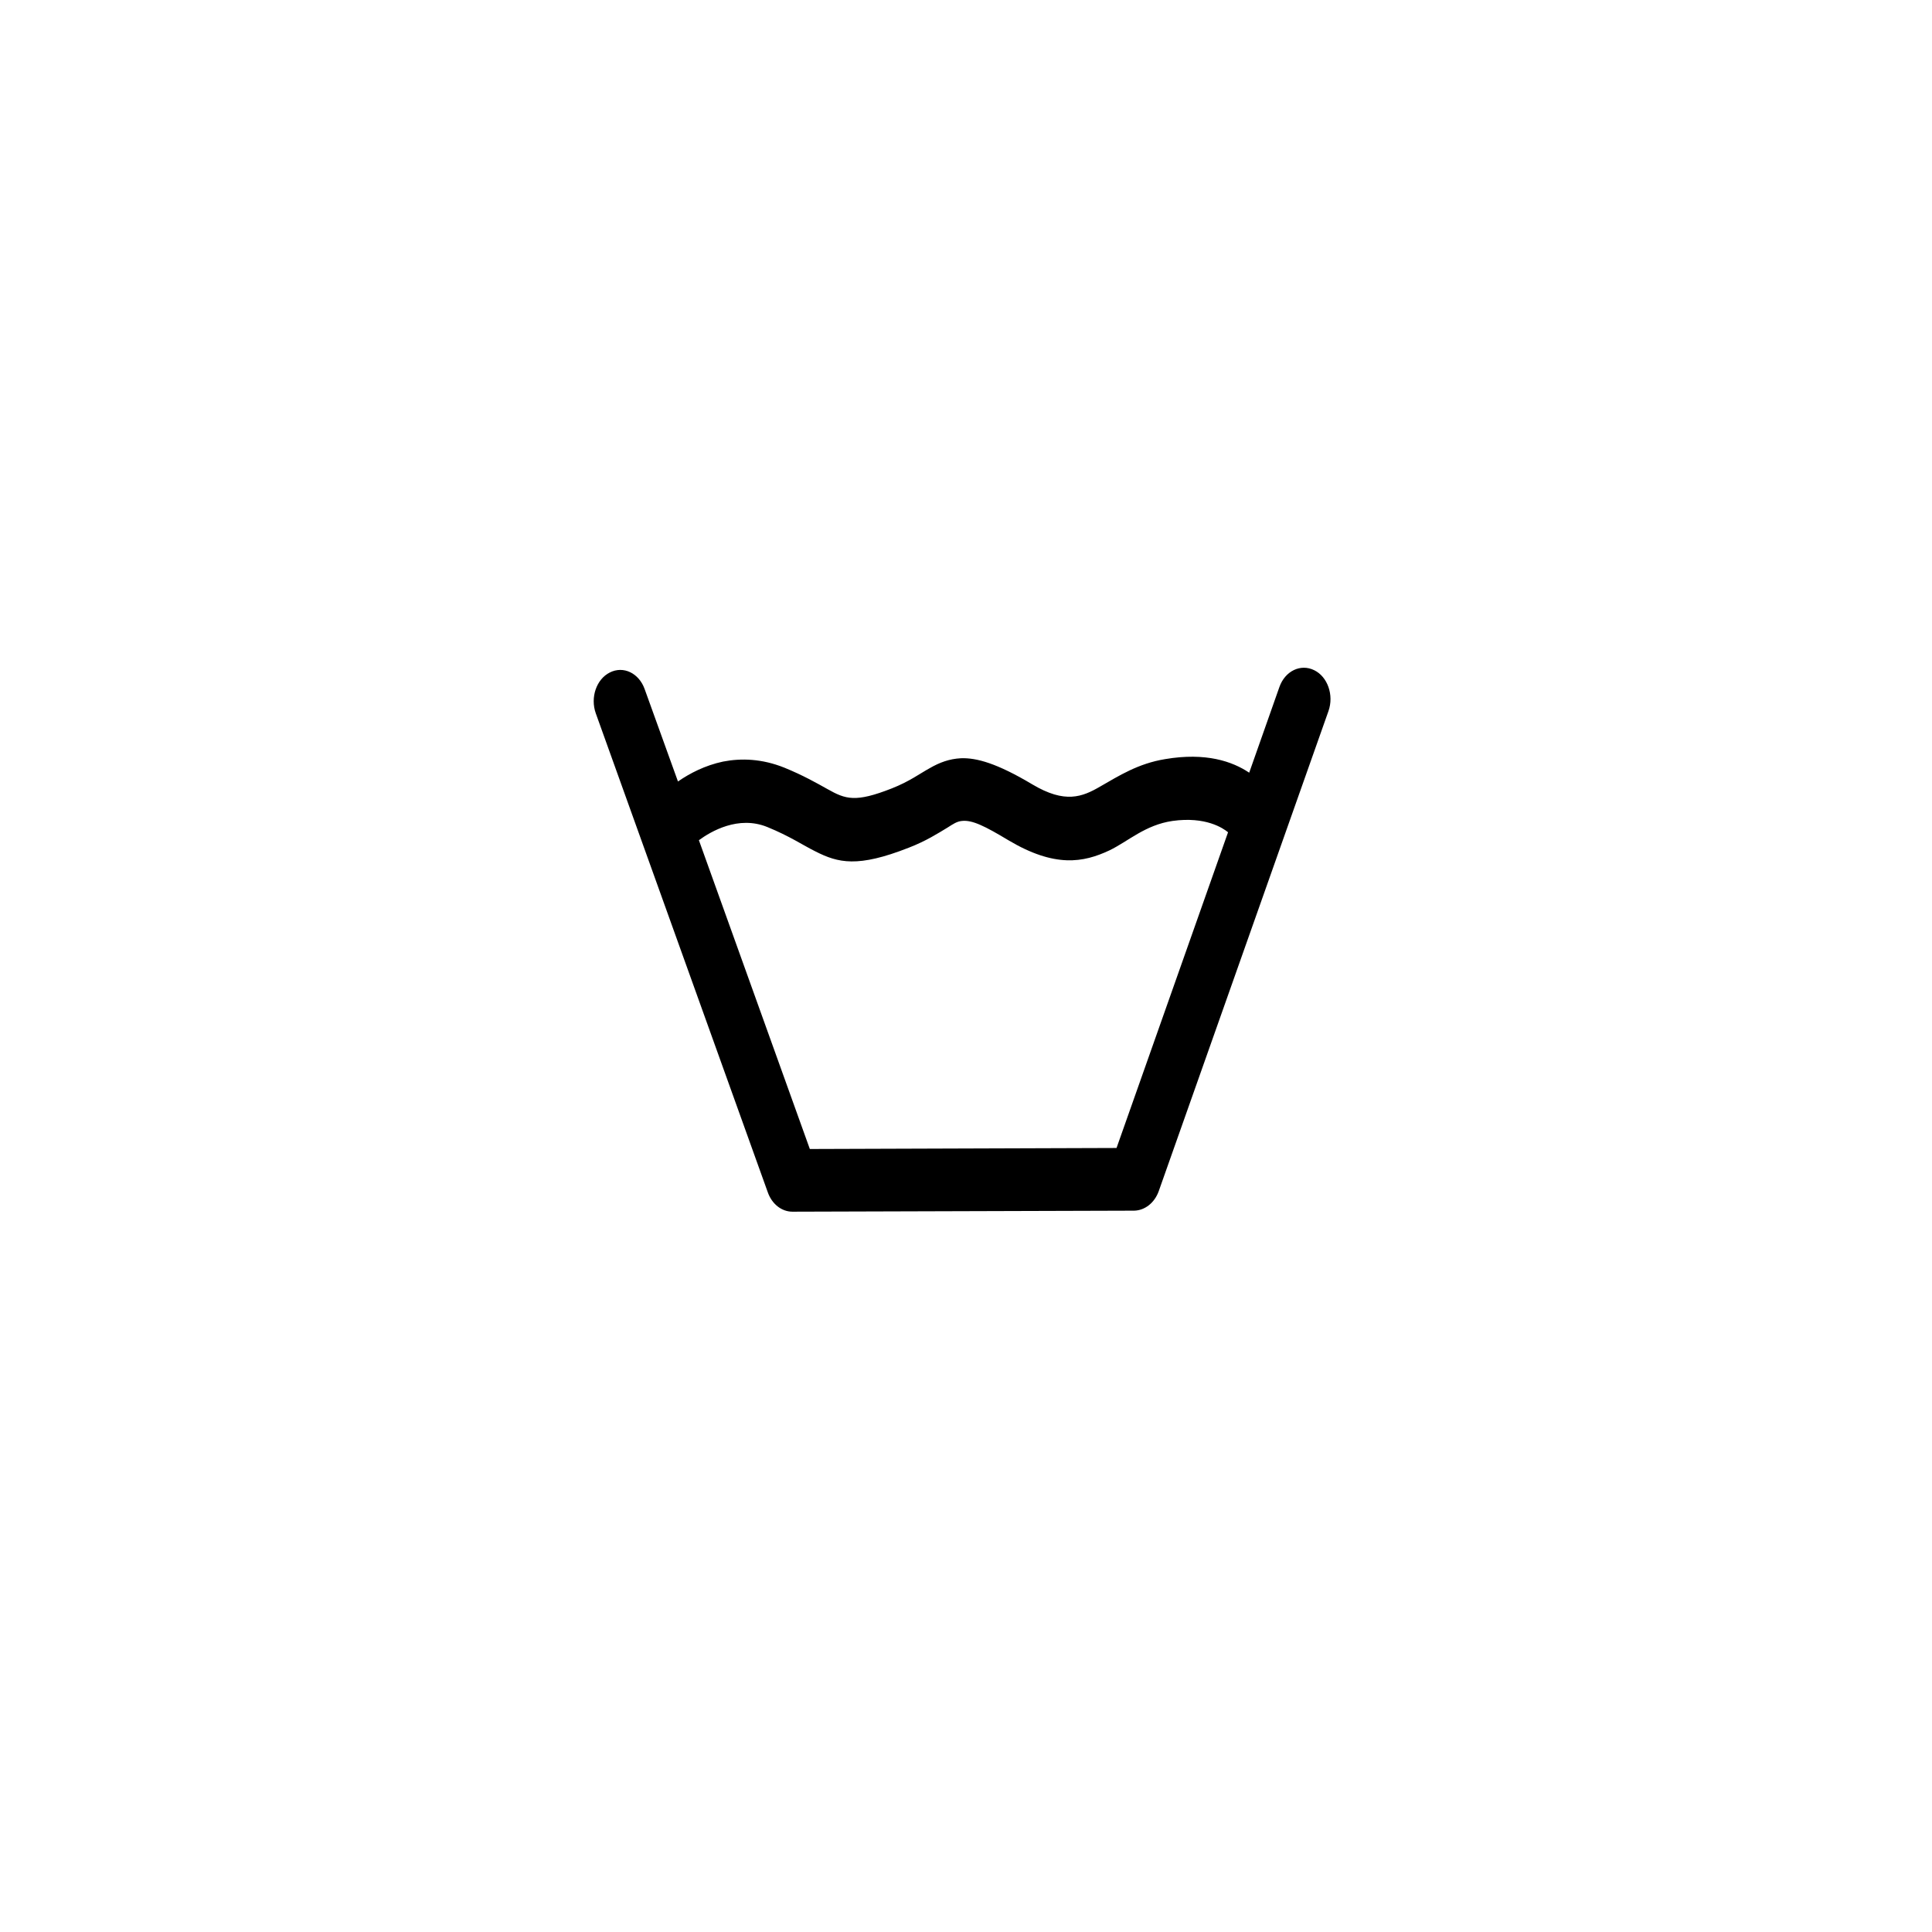 <svg version="1.0" preserveAspectRatio="xMidYMid meet" height="48" viewBox="0 0 36 36" zoomAndPan="magnify" width="48" xmlns:xlink="http://www.w3.org/1999/xlink" xmlns="http://www.w3.org/2000/svg"><defs><clipPath id="468dfa86d5"><path clip-rule="nonzero" d="M 11 12.363 L 24.859 12.363 L 24.859 22.578 L 11 22.578 Z M 11 12.363"></path></clipPath></defs><g clip-path="url(#468dfa86d5)"><path fill-rule="evenodd" fill-opacity="1" d="M 23.277 14.398 C 22.965 14.188 22.469 14.016 21.711 14.145 C 21.207 14.227 20.848 14.457 20.5 14.656 C 20.164 14.852 19.844 14.977 19.238 14.617 C 18.578 14.223 18.195 14.117 17.902 14.129 C 17.688 14.141 17.508 14.207 17.32 14.316 C 17.141 14.414 16.945 14.562 16.617 14.691 C 15.941 14.957 15.758 14.895 15.418 14.703 C 15.215 14.59 14.969 14.449 14.617 14.305 C 14.199 14.137 13.812 14.125 13.473 14.191 C 13.137 14.262 12.852 14.41 12.633 14.562 L 12.012 12.84 C 11.906 12.543 11.617 12.402 11.363 12.531 C 11.113 12.656 10.996 12.996 11.102 13.293 L 14.309 22.223 C 14.387 22.438 14.566 22.578 14.766 22.578 L 21.133 22.559 C 21.332 22.555 21.512 22.414 21.59 22.199 L 24.754 13.25 C 24.859 12.953 24.738 12.609 24.488 12.488 C 24.234 12.363 23.945 12.504 23.84 12.801 Z M 22.883 15.508 C 22.789 15.43 22.465 15.211 21.848 15.297 C 21.34 15.371 21.023 15.676 20.676 15.844 C 20.188 16.074 19.656 16.172 18.789 15.656 C 18.348 15.391 18.117 15.277 17.926 15.297 C 17.828 15.305 17.754 15.359 17.66 15.418 C 17.473 15.531 17.254 15.672 16.93 15.797 C 15.984 16.168 15.621 16.082 15.191 15.863 C 14.969 15.754 14.719 15.582 14.297 15.41 C 13.758 15.191 13.246 15.492 13.023 15.656 L 15.09 21.41 C 15.09 21.41 20.805 21.391 20.805 21.391 Z M 22.883 15.508" fill="#000000"></path></g></svg>